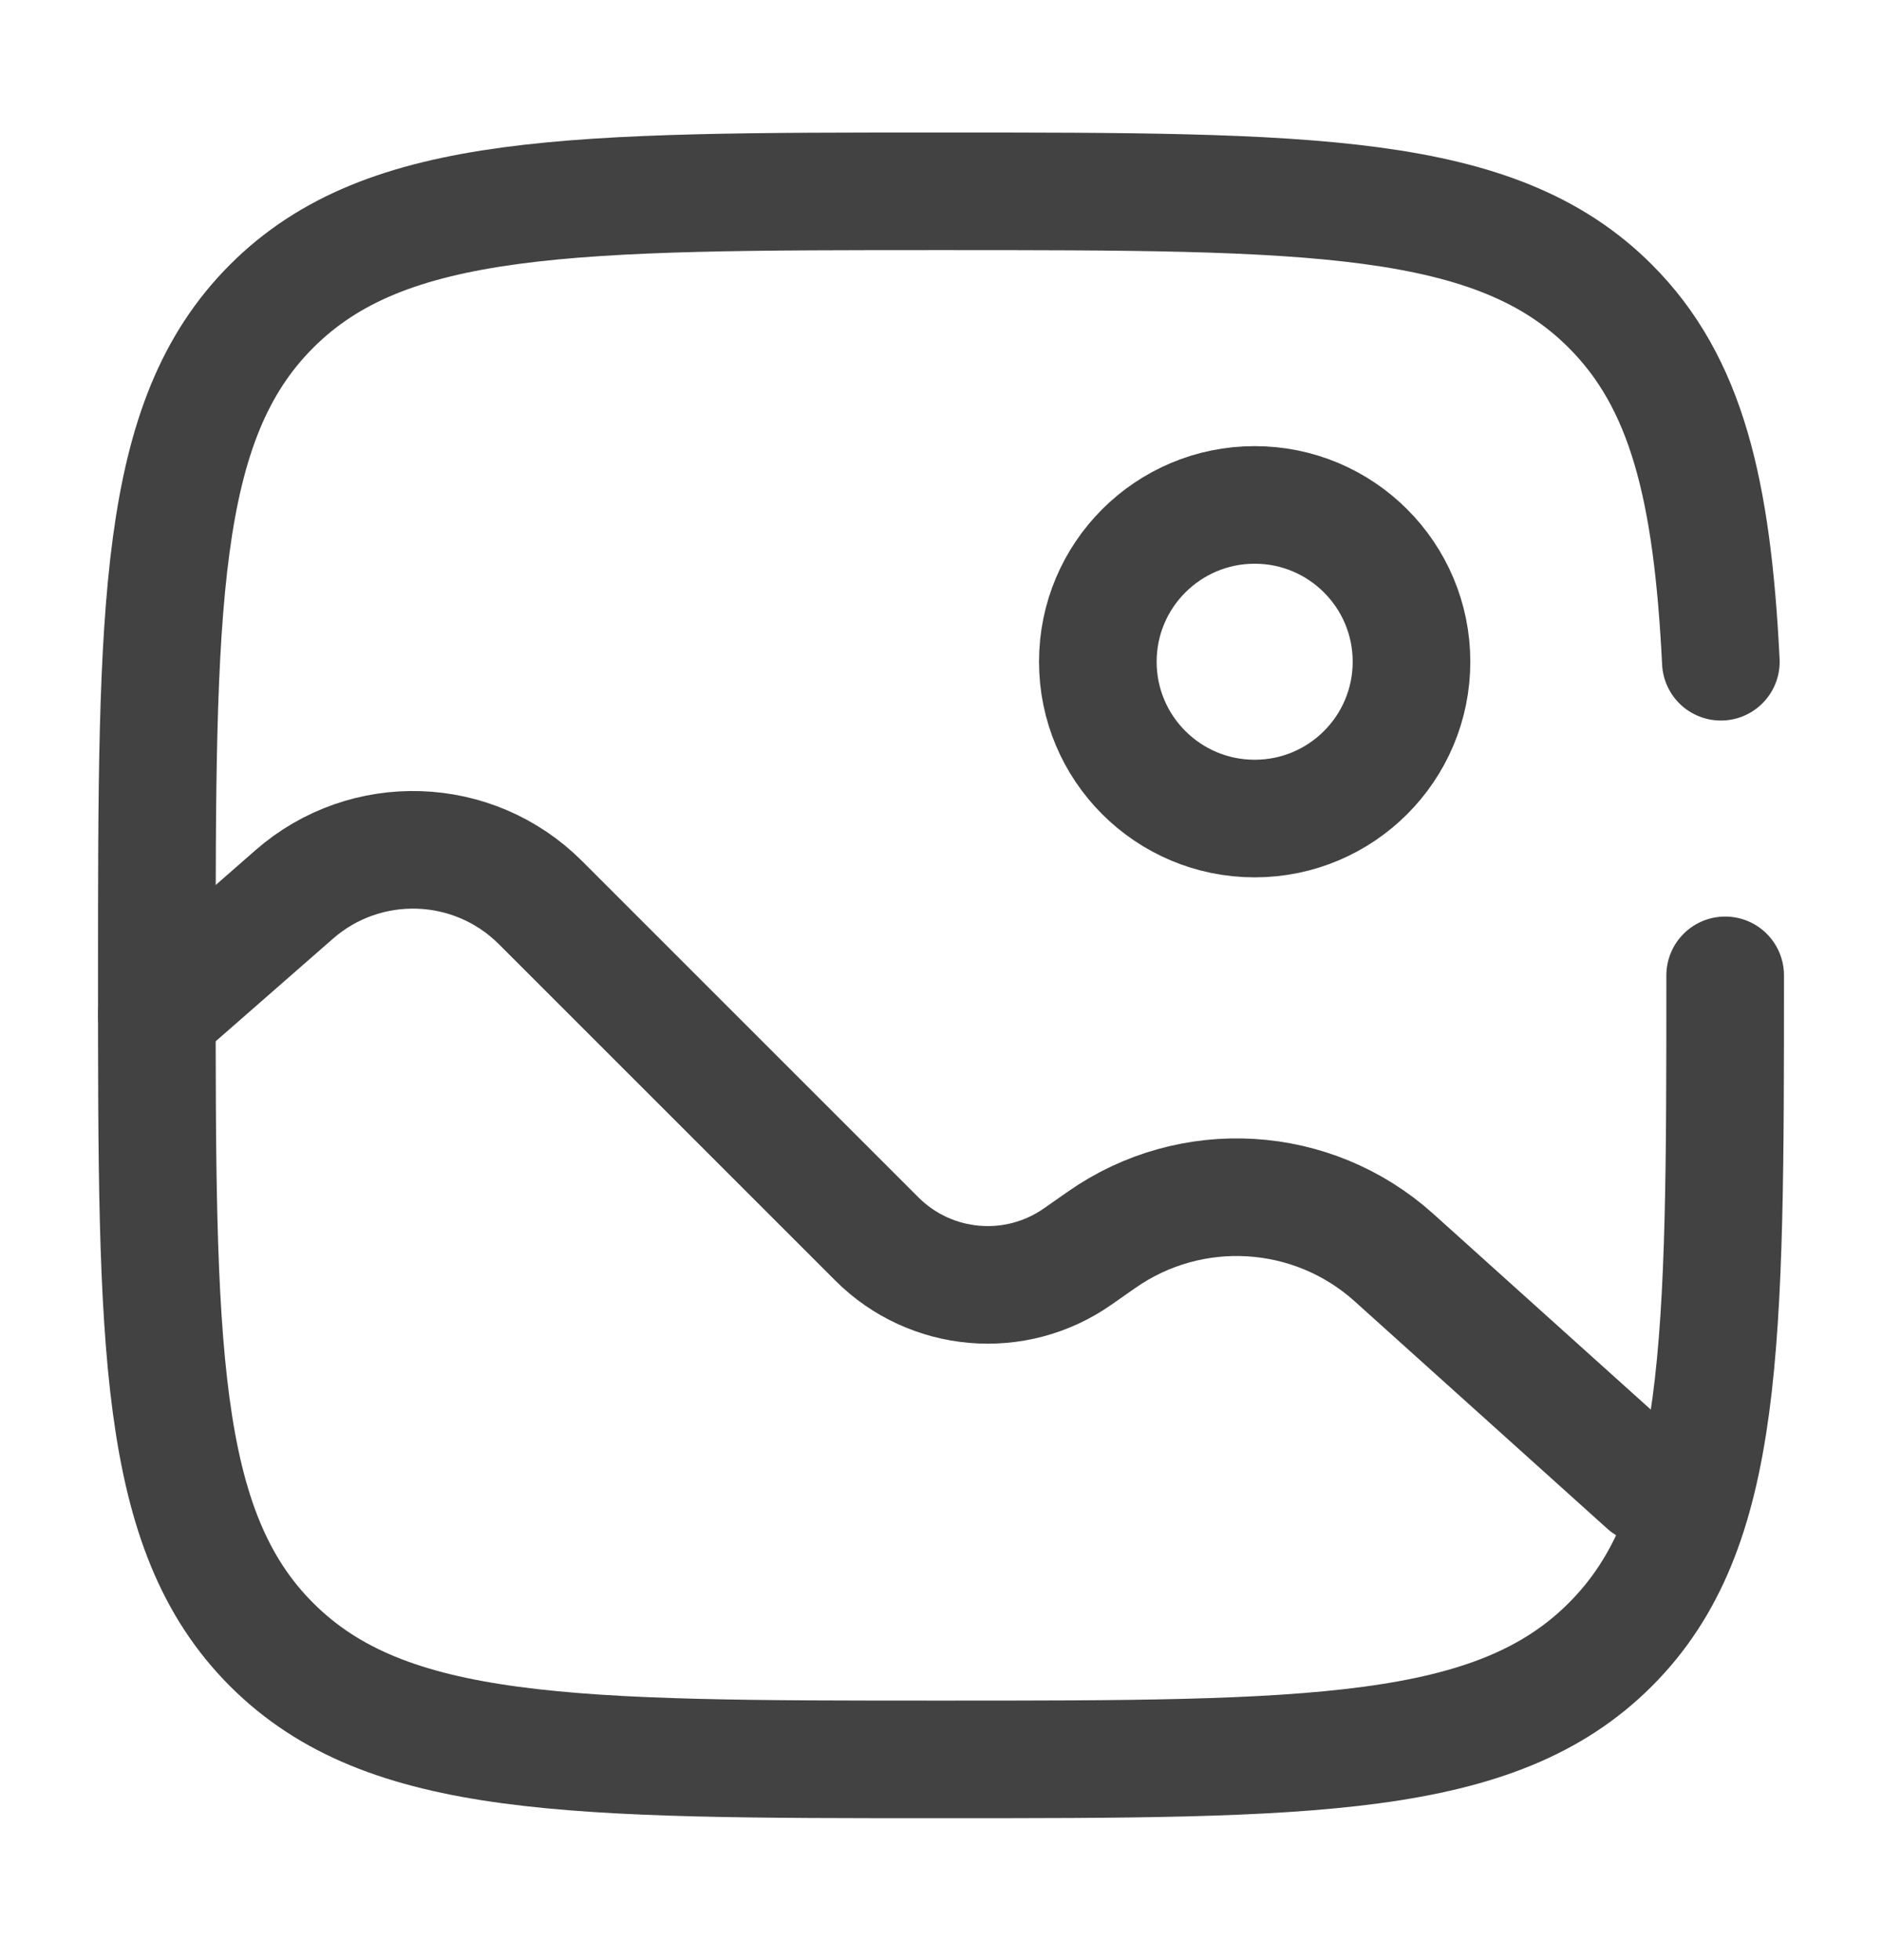 <svg width="24" height="25" viewBox="0 0 24 25" fill="none" xmlns="http://www.w3.org/2000/svg">
<circle cx="16" cy="8.44" r="2" stroke="#424242" stroke-width="1.5"/>
<path d="M2 12.941L3.752 11.408C4.663 10.611 6.036 10.656 6.892 11.512L11.182 15.802C11.869 16.489 12.951 16.583 13.746 16.024L14.045 15.815C15.189 15.011 16.737 15.104 17.776 16.039L21 18.941" stroke="#424242" stroke-width="1.5" stroke-linecap="round"/>
<path d="M22 12.44C22 17.154 22 19.512 20.535 20.976C19.071 22.44 16.714 22.44 12 22.44C7.286 22.44 4.929 22.44 3.464 20.976C2 19.512 2 17.154 2 12.44C2 7.726 2 5.369 3.464 3.905C4.929 2.44 7.286 2.44 12 2.44C16.714 2.44 19.071 2.44 20.535 3.905C21.509 4.879 21.836 6.247 21.945 8.44" stroke="#424242" stroke-width="1.5" stroke-linecap="round"/>
</svg>
